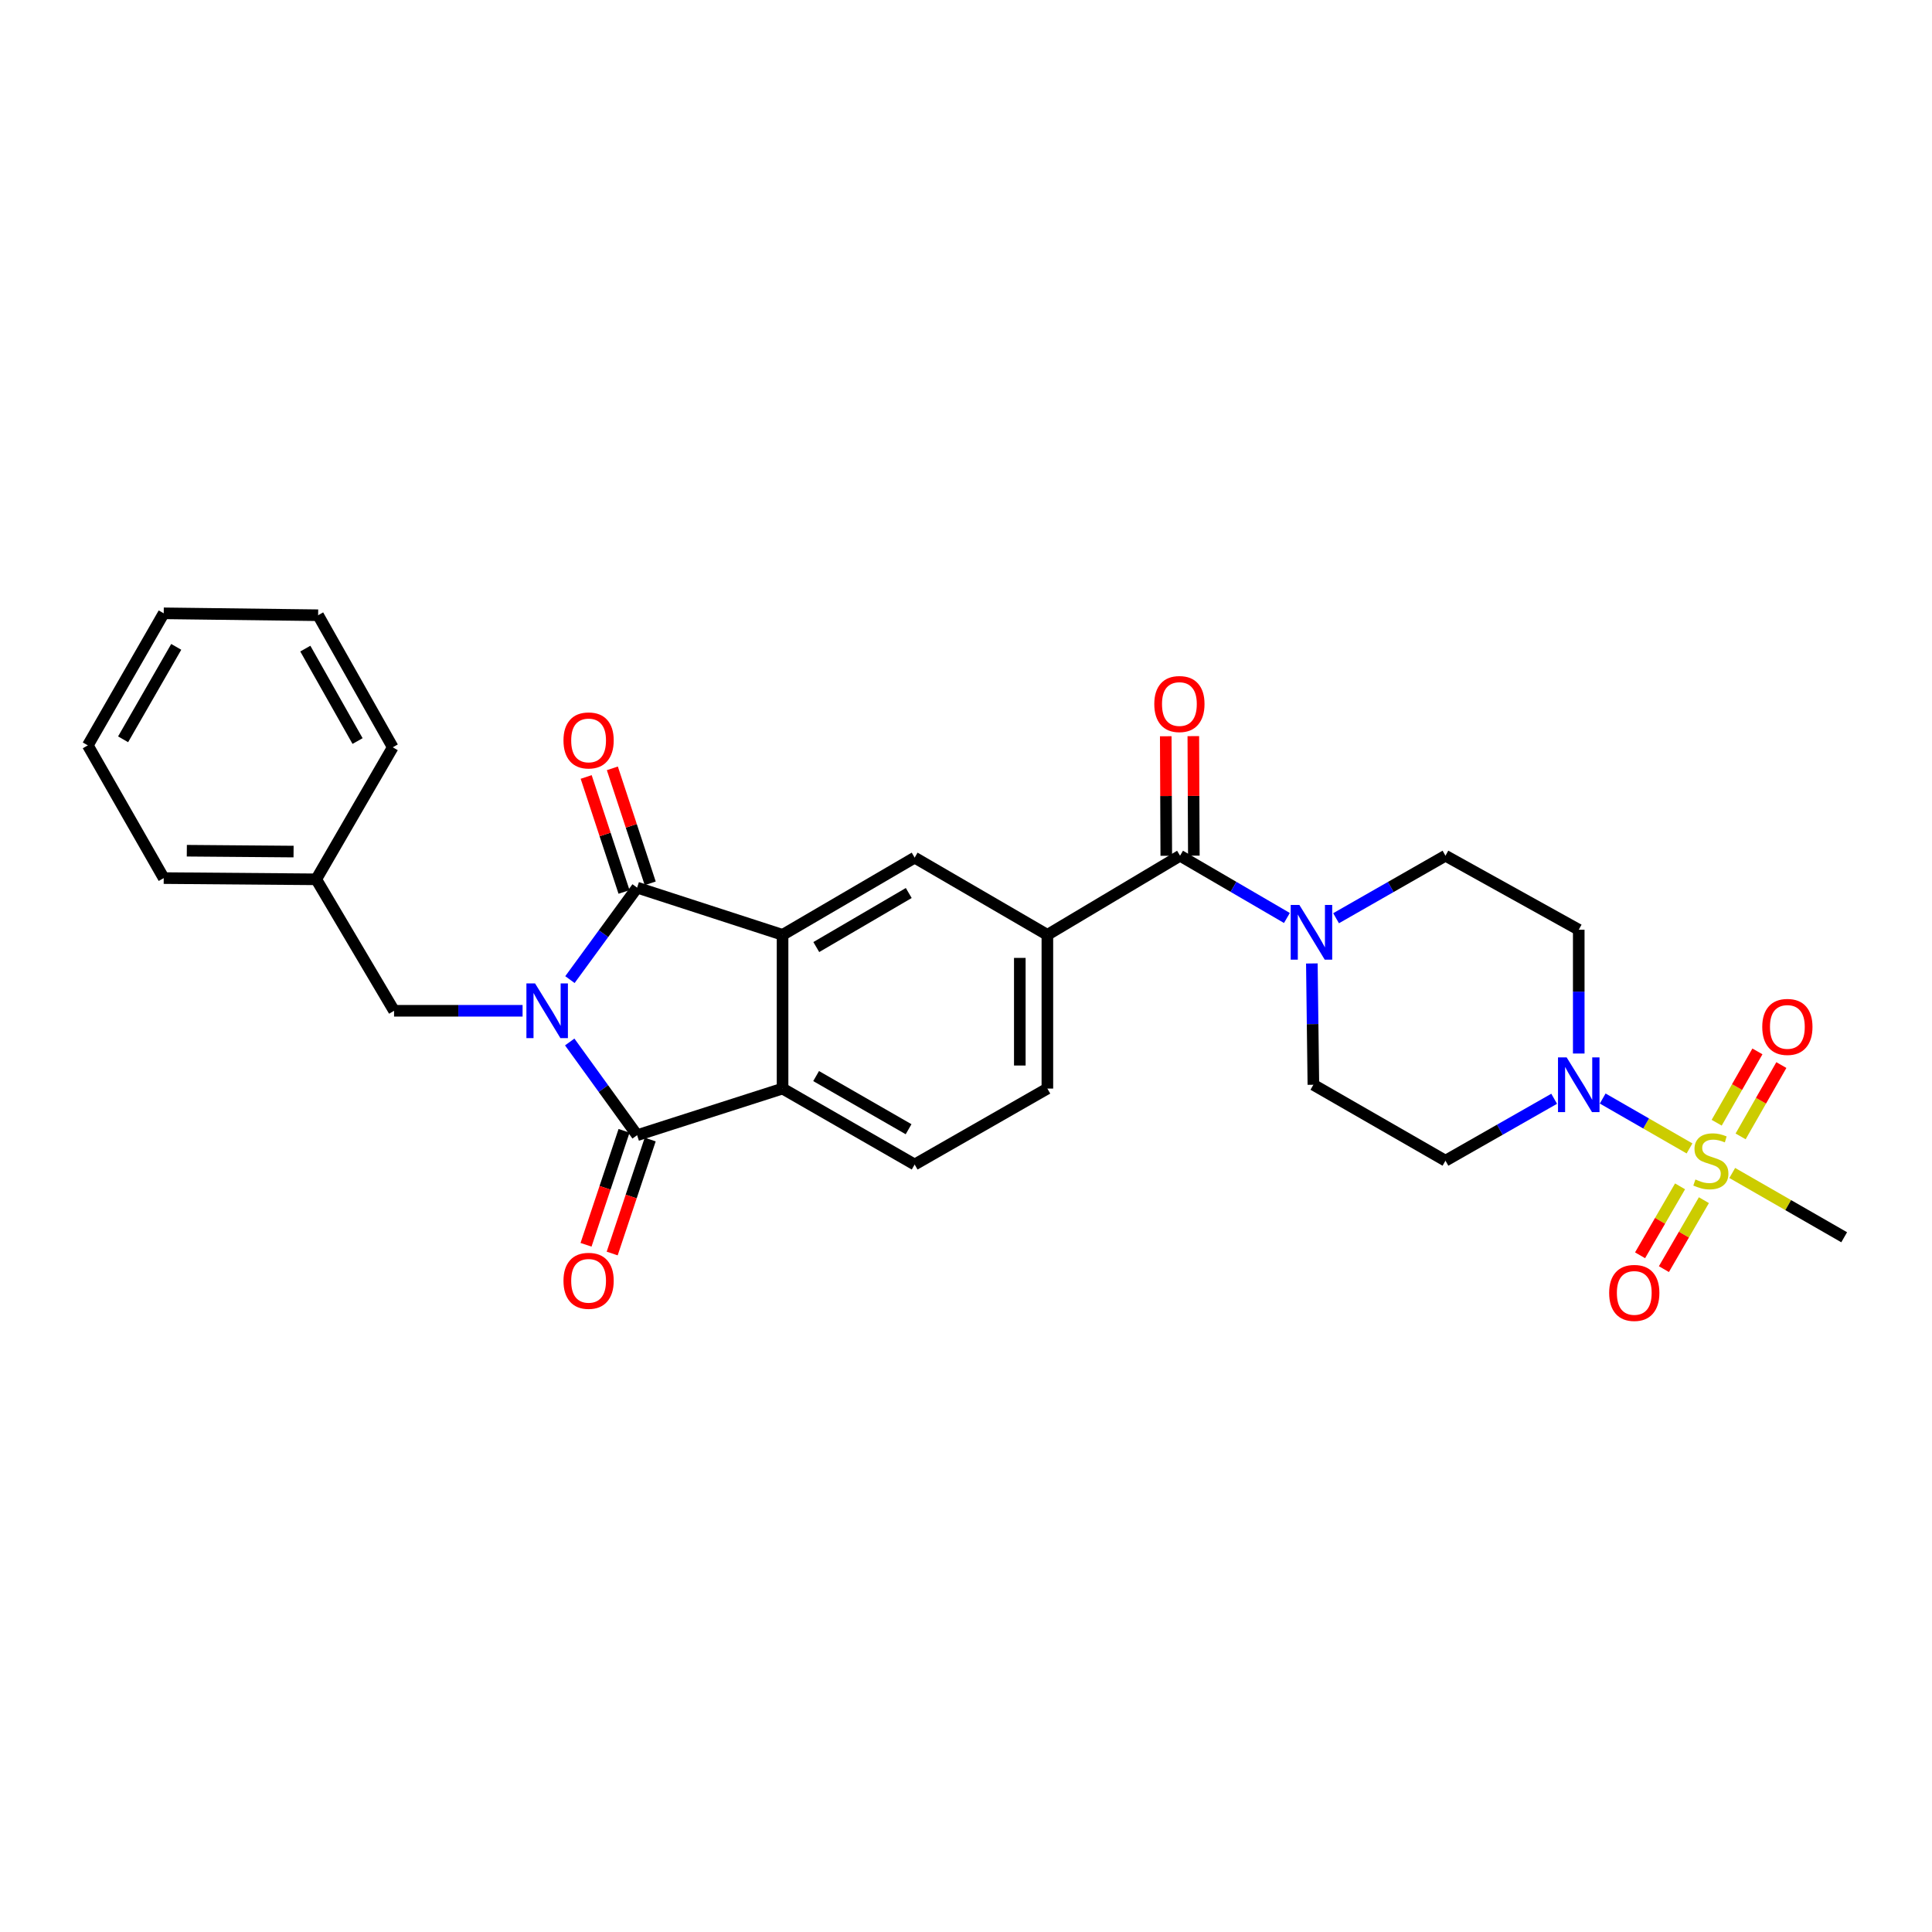 <?xml version='1.0' encoding='iso-8859-1'?>
<svg version='1.1' baseProfile='full'
              xmlns='http://www.w3.org/2000/svg'
                      xmlns:rdkit='http://www.rdkit.org/xml'
                      xmlns:xlink='http://www.w3.org/1999/xlink'
                  xml:space='preserve'
width='1000px' height='1000px' viewBox='0 0 1000 1000'>
<!-- END OF HEADER -->
<rect style='opacity:1.0;fill:#FFFFFF;stroke:none' width='1000' height='1000' x='0' y='0'> </rect>
<path class='bond-0' d='M 294.995,507.046 L 312.385,483.243' style='fill:none;fill-rule:evenodd;stroke:#0000FF;stroke-width:6px;stroke-linecap:butt;stroke-linejoin:miter;stroke-opacity:1' />
<path class='bond-0' d='M 312.385,483.243 L 329.774,459.439' style='fill:none;fill-rule:evenodd;stroke:#000000;stroke-width:6px;stroke-linecap:butt;stroke-linejoin:miter;stroke-opacity:1' />
<path class='bond-1' d='M 294.886,539.326 L 312.33,563.448' style='fill:none;fill-rule:evenodd;stroke:#0000FF;stroke-width:6px;stroke-linecap:butt;stroke-linejoin:miter;stroke-opacity:1' />
<path class='bond-1' d='M 312.33,563.448 L 329.774,587.57' style='fill:none;fill-rule:evenodd;stroke:#000000;stroke-width:6px;stroke-linecap:butt;stroke-linejoin:miter;stroke-opacity:1' />
<path class='bond-10' d='M 270.488,523.18 L 237.227,523.18' style='fill:none;fill-rule:evenodd;stroke:#0000FF;stroke-width:6px;stroke-linecap:butt;stroke-linejoin:miter;stroke-opacity:1' />
<path class='bond-10' d='M 237.227,523.18 L 203.966,523.18' style='fill:none;fill-rule:evenodd;stroke:#000000;stroke-width:6px;stroke-linecap:butt;stroke-linejoin:miter;stroke-opacity:1' />
<path class='bond-3' d='M 329.774,459.439 L 405.055,483.875' style='fill:none;fill-rule:evenodd;stroke:#000000;stroke-width:6px;stroke-linecap:butt;stroke-linejoin:miter;stroke-opacity:1' />
<path class='bond-16' d='M 336.55,457.208 L 326.752,427.452' style='fill:none;fill-rule:evenodd;stroke:#000000;stroke-width:6px;stroke-linecap:butt;stroke-linejoin:miter;stroke-opacity:1' />
<path class='bond-16' d='M 326.752,427.452 L 316.954,397.696' style='fill:none;fill-rule:evenodd;stroke:#FF0000;stroke-width:6px;stroke-linecap:butt;stroke-linejoin:miter;stroke-opacity:1' />
<path class='bond-16' d='M 322.999,461.67 L 313.201,431.914' style='fill:none;fill-rule:evenodd;stroke:#000000;stroke-width:6px;stroke-linecap:butt;stroke-linejoin:miter;stroke-opacity:1' />
<path class='bond-16' d='M 313.201,431.914 L 303.403,402.159' style='fill:none;fill-rule:evenodd;stroke:#FF0000;stroke-width:6px;stroke-linecap:butt;stroke-linejoin:miter;stroke-opacity:1' />
<path class='bond-4' d='M 329.774,587.57 L 405.055,563.444' style='fill:none;fill-rule:evenodd;stroke:#000000;stroke-width:6px;stroke-linecap:butt;stroke-linejoin:miter;stroke-opacity:1' />
<path class='bond-17' d='M 323.008,585.313 L 313.168,614.809' style='fill:none;fill-rule:evenodd;stroke:#000000;stroke-width:6px;stroke-linecap:butt;stroke-linejoin:miter;stroke-opacity:1' />
<path class='bond-17' d='M 313.168,614.809 L 303.329,644.305' style='fill:none;fill-rule:evenodd;stroke:#FF0000;stroke-width:6px;stroke-linecap:butt;stroke-linejoin:miter;stroke-opacity:1' />
<path class='bond-17' d='M 336.541,589.827 L 326.702,619.323' style='fill:none;fill-rule:evenodd;stroke:#000000;stroke-width:6px;stroke-linecap:butt;stroke-linejoin:miter;stroke-opacity:1' />
<path class='bond-17' d='M 326.702,619.323 L 316.863,648.82' style='fill:none;fill-rule:evenodd;stroke:#FF0000;stroke-width:6px;stroke-linecap:butt;stroke-linejoin:miter;stroke-opacity:1' />
<path class='bond-2' d='M 874.49,594.423 L 852.02,581.508' style='fill:none;fill-rule:evenodd;stroke:#CCCC00;stroke-width:6px;stroke-linecap:butt;stroke-linejoin:miter;stroke-opacity:1' />
<path class='bond-2' d='M 852.02,581.508 L 829.55,568.593' style='fill:none;fill-rule:evenodd;stroke:#0000FF;stroke-width:6px;stroke-linecap:butt;stroke-linejoin:miter;stroke-opacity:1' />
<path class='bond-14' d='M 900.941,588.197 L 911.485,569.737' style='fill:none;fill-rule:evenodd;stroke:#CCCC00;stroke-width:6px;stroke-linecap:butt;stroke-linejoin:miter;stroke-opacity:1' />
<path class='bond-14' d='M 911.485,569.737 L 922.029,551.276' style='fill:none;fill-rule:evenodd;stroke:#FF0000;stroke-width:6px;stroke-linecap:butt;stroke-linejoin:miter;stroke-opacity:1' />
<path class='bond-14' d='M 888.553,581.121 L 899.097,562.661' style='fill:none;fill-rule:evenodd;stroke:#CCCC00;stroke-width:6px;stroke-linecap:butt;stroke-linejoin:miter;stroke-opacity:1' />
<path class='bond-14' d='M 899.097,562.661 L 909.641,544.201' style='fill:none;fill-rule:evenodd;stroke:#FF0000;stroke-width:6px;stroke-linecap:butt;stroke-linejoin:miter;stroke-opacity:1' />
<path class='bond-15' d='M 869.595,614.051 L 859.245,631.896' style='fill:none;fill-rule:evenodd;stroke:#CCCC00;stroke-width:6px;stroke-linecap:butt;stroke-linejoin:miter;stroke-opacity:1' />
<path class='bond-15' d='M 859.245,631.896 L 848.895,649.741' style='fill:none;fill-rule:evenodd;stroke:#FF0000;stroke-width:6px;stroke-linecap:butt;stroke-linejoin:miter;stroke-opacity:1' />
<path class='bond-15' d='M 881.936,621.209 L 871.586,639.054' style='fill:none;fill-rule:evenodd;stroke:#CCCC00;stroke-width:6px;stroke-linecap:butt;stroke-linejoin:miter;stroke-opacity:1' />
<path class='bond-15' d='M 871.586,639.054 L 861.236,656.899' style='fill:none;fill-rule:evenodd;stroke:#FF0000;stroke-width:6px;stroke-linecap:butt;stroke-linejoin:miter;stroke-opacity:1' />
<path class='bond-22' d='M 896.611,607.132 L 925.578,623.768' style='fill:none;fill-rule:evenodd;stroke:#CCCC00;stroke-width:6px;stroke-linecap:butt;stroke-linejoin:miter;stroke-opacity:1' />
<path class='bond-22' d='M 925.578,623.768 L 954.545,640.405' style='fill:none;fill-rule:evenodd;stroke:#000000;stroke-width:6px;stroke-linecap:butt;stroke-linejoin:miter;stroke-opacity:1' />
<path class='bond-8' d='M 405.055,483.875 L 473.424,443.912' style='fill:none;fill-rule:evenodd;stroke:#000000;stroke-width:6px;stroke-linecap:butt;stroke-linejoin:miter;stroke-opacity:1' />
<path class='bond-8' d='M 422.51,490.197 L 470.368,462.224' style='fill:none;fill-rule:evenodd;stroke:#000000;stroke-width:6px;stroke-linecap:butt;stroke-linejoin:miter;stroke-opacity:1' />
<path class='bond-29' d='M 405.055,483.875 L 405.055,563.444' style='fill:none;fill-rule:evenodd;stroke:#000000;stroke-width:6px;stroke-linecap:butt;stroke-linejoin:miter;stroke-opacity:1' />
<path class='bond-11' d='M 405.055,563.444 L 473.424,602.748' style='fill:none;fill-rule:evenodd;stroke:#000000;stroke-width:6px;stroke-linecap:butt;stroke-linejoin:miter;stroke-opacity:1' />
<path class='bond-11' d='M 422.421,556.971 L 470.279,584.484' style='fill:none;fill-rule:evenodd;stroke:#000000;stroke-width:6px;stroke-linecap:butt;stroke-linejoin:miter;stroke-opacity:1' />
<path class='bond-5' d='M 804.432,568.72 L 776.301,584.747' style='fill:none;fill-rule:evenodd;stroke:#0000FF;stroke-width:6px;stroke-linecap:butt;stroke-linejoin:miter;stroke-opacity:1' />
<path class='bond-5' d='M 776.301,584.747 L 748.17,600.775' style='fill:none;fill-rule:evenodd;stroke:#000000;stroke-width:6px;stroke-linecap:butt;stroke-linejoin:miter;stroke-opacity:1' />
<path class='bond-32' d='M 817.157,545.304 L 817.157,513.266' style='fill:none;fill-rule:evenodd;stroke:#0000FF;stroke-width:6px;stroke-linecap:butt;stroke-linejoin:miter;stroke-opacity:1' />
<path class='bond-32' d='M 817.157,513.266 L 817.157,481.228' style='fill:none;fill-rule:evenodd;stroke:#000000;stroke-width:6px;stroke-linecap:butt;stroke-linejoin:miter;stroke-opacity:1' />
<path class='bond-6' d='M 610.797,442.921 L 542.119,483.875' style='fill:none;fill-rule:evenodd;stroke:#000000;stroke-width:6px;stroke-linecap:butt;stroke-linejoin:miter;stroke-opacity:1' />
<path class='bond-7' d='M 610.797,442.921 L 638.449,459.034' style='fill:none;fill-rule:evenodd;stroke:#000000;stroke-width:6px;stroke-linecap:butt;stroke-linejoin:miter;stroke-opacity:1' />
<path class='bond-7' d='M 638.449,459.034 L 666.102,475.147' style='fill:none;fill-rule:evenodd;stroke:#0000FF;stroke-width:6px;stroke-linecap:butt;stroke-linejoin:miter;stroke-opacity:1' />
<path class='bond-21' d='M 617.93,442.891 L 617.796,411.956' style='fill:none;fill-rule:evenodd;stroke:#000000;stroke-width:6px;stroke-linecap:butt;stroke-linejoin:miter;stroke-opacity:1' />
<path class='bond-21' d='M 617.796,411.956 L 617.662,381.022' style='fill:none;fill-rule:evenodd;stroke:#FF0000;stroke-width:6px;stroke-linecap:butt;stroke-linejoin:miter;stroke-opacity:1' />
<path class='bond-21' d='M 603.664,442.952 L 603.529,412.018' style='fill:none;fill-rule:evenodd;stroke:#000000;stroke-width:6px;stroke-linecap:butt;stroke-linejoin:miter;stroke-opacity:1' />
<path class='bond-21' d='M 603.529,412.018 L 603.395,381.084' style='fill:none;fill-rule:evenodd;stroke:#FF0000;stroke-width:6px;stroke-linecap:butt;stroke-linejoin:miter;stroke-opacity:1' />
<path class='bond-18' d='M 691.547,475.274 L 719.858,459.098' style='fill:none;fill-rule:evenodd;stroke:#0000FF;stroke-width:6px;stroke-linecap:butt;stroke-linejoin:miter;stroke-opacity:1' />
<path class='bond-18' d='M 719.858,459.098 L 748.17,442.921' style='fill:none;fill-rule:evenodd;stroke:#000000;stroke-width:6px;stroke-linecap:butt;stroke-linejoin:miter;stroke-opacity:1' />
<path class='bond-19' d='M 679.012,498.684 L 679.406,530.077' style='fill:none;fill-rule:evenodd;stroke:#0000FF;stroke-width:6px;stroke-linecap:butt;stroke-linejoin:miter;stroke-opacity:1' />
<path class='bond-19' d='M 679.406,530.077 L 679.8,561.47' style='fill:none;fill-rule:evenodd;stroke:#000000;stroke-width:6px;stroke-linecap:butt;stroke-linejoin:miter;stroke-opacity:1' />
<path class='bond-9' d='M 473.424,443.912 L 542.119,483.875' style='fill:none;fill-rule:evenodd;stroke:#000000;stroke-width:6px;stroke-linecap:butt;stroke-linejoin:miter;stroke-opacity:1' />
<path class='bond-30' d='M 542.119,483.875 L 542.119,563.444' style='fill:none;fill-rule:evenodd;stroke:#000000;stroke-width:6px;stroke-linecap:butt;stroke-linejoin:miter;stroke-opacity:1' />
<path class='bond-30' d='M 527.852,495.81 L 527.852,551.508' style='fill:none;fill-rule:evenodd;stroke:#000000;stroke-width:6px;stroke-linecap:butt;stroke-linejoin:miter;stroke-opacity:1' />
<path class='bond-23' d='M 203.966,523.18 L 163.678,455.135' style='fill:none;fill-rule:evenodd;stroke:#000000;stroke-width:6px;stroke-linecap:butt;stroke-linejoin:miter;stroke-opacity:1' />
<path class='bond-20' d='M 473.424,602.748 L 542.119,563.444' style='fill:none;fill-rule:evenodd;stroke:#000000;stroke-width:6px;stroke-linecap:butt;stroke-linejoin:miter;stroke-opacity:1' />
<path class='bond-12' d='M 817.157,481.228 L 748.17,442.921' style='fill:none;fill-rule:evenodd;stroke:#000000;stroke-width:6px;stroke-linecap:butt;stroke-linejoin:miter;stroke-opacity:1' />
<path class='bond-13' d='M 748.17,600.775 L 679.8,561.47' style='fill:none;fill-rule:evenodd;stroke:#000000;stroke-width:6px;stroke-linecap:butt;stroke-linejoin:miter;stroke-opacity:1' />
<path class='bond-24' d='M 163.678,455.135 L 84.743,454.501' style='fill:none;fill-rule:evenodd;stroke:#000000;stroke-width:6px;stroke-linecap:butt;stroke-linejoin:miter;stroke-opacity:1' />
<path class='bond-24' d='M 151.952,440.774 L 96.698,440.33' style='fill:none;fill-rule:evenodd;stroke:#000000;stroke-width:6px;stroke-linecap:butt;stroke-linejoin:miter;stroke-opacity:1' />
<path class='bond-25' d='M 163.678,455.135 L 203.292,386.798' style='fill:none;fill-rule:evenodd;stroke:#000000;stroke-width:6px;stroke-linecap:butt;stroke-linejoin:miter;stroke-opacity:1' />
<path class='bond-27' d='M 84.743,454.501 L 45.455,385.807' style='fill:none;fill-rule:evenodd;stroke:#000000;stroke-width:6px;stroke-linecap:butt;stroke-linejoin:miter;stroke-opacity:1' />
<path class='bond-26' d='M 203.292,386.798 L 164.661,318.444' style='fill:none;fill-rule:evenodd;stroke:#000000;stroke-width:6px;stroke-linecap:butt;stroke-linejoin:miter;stroke-opacity:1' />
<path class='bond-26' d='M 185.077,383.564 L 158.035,335.717' style='fill:none;fill-rule:evenodd;stroke:#000000;stroke-width:6px;stroke-linecap:butt;stroke-linejoin:miter;stroke-opacity:1' />
<path class='bond-28' d='M 164.661,318.444 L 84.743,317.454' style='fill:none;fill-rule:evenodd;stroke:#000000;stroke-width:6px;stroke-linecap:butt;stroke-linejoin:miter;stroke-opacity:1' />
<path class='bond-31' d='M 45.455,385.807 L 84.743,317.454' style='fill:none;fill-rule:evenodd;stroke:#000000;stroke-width:6px;stroke-linecap:butt;stroke-linejoin:miter;stroke-opacity:1' />
<path class='bond-31' d='M 63.717,382.664 L 91.219,334.816' style='fill:none;fill-rule:evenodd;stroke:#000000;stroke-width:6px;stroke-linecap:butt;stroke-linejoin:miter;stroke-opacity:1' />
<path  class='atom-0' d='M 276.949 509.02
L 286.229 524.02
Q 287.149 525.5, 288.629 528.18
Q 290.109 530.86, 290.189 531.02
L 290.189 509.02
L 293.949 509.02
L 293.949 537.34
L 290.069 537.34
L 280.109 520.94
Q 278.949 519.02, 277.709 516.82
Q 276.509 514.62, 276.149 513.94
L 276.149 537.34
L 272.469 537.34
L 272.469 509.02
L 276.949 509.02
' fill='#0000FF'/>
<path  class='atom-3' d='M 877.542 610.495
Q 877.862 610.615, 879.182 611.175
Q 880.502 611.735, 881.942 612.095
Q 883.422 612.415, 884.862 612.415
Q 887.542 612.415, 889.102 611.135
Q 890.662 609.815, 890.662 607.535
Q 890.662 605.975, 889.862 605.015
Q 889.102 604.055, 887.902 603.535
Q 886.702 603.015, 884.702 602.415
Q 882.182 601.655, 880.662 600.935
Q 879.182 600.215, 878.102 598.695
Q 877.062 597.175, 877.062 594.615
Q 877.062 591.055, 879.462 588.855
Q 881.902 586.655, 886.702 586.655
Q 889.982 586.655, 893.702 588.215
L 892.782 591.295
Q 889.382 589.895, 886.822 589.895
Q 884.062 589.895, 882.542 591.055
Q 881.022 592.175, 881.062 594.135
Q 881.062 595.655, 881.822 596.575
Q 882.622 597.495, 883.742 598.015
Q 884.902 598.535, 886.822 599.135
Q 889.382 599.935, 890.902 600.735
Q 892.422 601.535, 893.502 603.175
Q 894.622 604.775, 894.622 607.535
Q 894.622 611.455, 891.982 613.575
Q 889.382 615.655, 885.022 615.655
Q 882.502 615.655, 880.582 615.095
Q 878.702 614.575, 876.462 613.655
L 877.542 610.495
' fill='#CCCC00'/>
<path  class='atom-6' d='M 810.897 547.31
L 820.177 562.31
Q 821.097 563.79, 822.577 566.47
Q 824.057 569.15, 824.137 569.31
L 824.137 547.31
L 827.897 547.31
L 827.897 575.63
L 824.017 575.63
L 814.057 559.23
Q 812.897 557.31, 811.657 555.11
Q 810.457 552.91, 810.097 552.23
L 810.097 575.63
L 806.417 575.63
L 806.417 547.31
L 810.897 547.31
' fill='#0000FF'/>
<path  class='atom-8' d='M 672.549 468.391
L 681.829 483.391
Q 682.749 484.871, 684.229 487.551
Q 685.709 490.231, 685.789 490.391
L 685.789 468.391
L 689.549 468.391
L 689.549 496.711
L 685.669 496.711
L 675.709 480.311
Q 674.549 478.391, 673.309 476.191
Q 672.109 473.991, 671.749 473.311
L 671.749 496.711
L 668.069 496.711
L 668.069 468.391
L 672.549 468.391
' fill='#0000FF'/>
<path  class='atom-15' d='M 912.14 531.526
Q 912.14 524.726, 915.5 520.926
Q 918.86 517.126, 925.14 517.126
Q 931.42 517.126, 934.78 520.926
Q 938.14 524.726, 938.14 531.526
Q 938.14 538.406, 934.74 542.326
Q 931.34 546.206, 925.14 546.206
Q 918.9 546.206, 915.5 542.326
Q 912.14 538.446, 912.14 531.526
M 925.14 543.006
Q 929.46 543.006, 931.78 540.126
Q 934.14 537.206, 934.14 531.526
Q 934.14 525.966, 931.78 523.166
Q 929.46 520.326, 925.14 520.326
Q 920.82 520.326, 918.46 523.126
Q 916.14 525.926, 916.14 531.526
Q 916.14 537.246, 918.46 540.126
Q 920.82 543.006, 925.14 543.006
' fill='#FF0000'/>
<path  class='atom-16' d='M 832.896 669.208
Q 832.896 662.408, 836.256 658.608
Q 839.616 654.808, 845.896 654.808
Q 852.176 654.808, 855.536 658.608
Q 858.896 662.408, 858.896 669.208
Q 858.896 676.088, 855.496 680.008
Q 852.096 683.888, 845.896 683.888
Q 839.656 683.888, 836.256 680.008
Q 832.896 676.128, 832.896 669.208
M 845.896 680.688
Q 850.216 680.688, 852.536 677.808
Q 854.896 674.888, 854.896 669.208
Q 854.896 663.648, 852.536 660.848
Q 850.216 658.008, 845.896 658.008
Q 841.576 658.008, 839.216 660.808
Q 836.896 663.608, 836.896 669.208
Q 836.896 674.928, 839.216 677.808
Q 841.576 680.688, 845.896 680.688
' fill='#FF0000'/>
<path  class='atom-17' d='M 291.657 383.24
Q 291.657 376.44, 295.017 372.64
Q 298.377 368.84, 304.657 368.84
Q 310.937 368.84, 314.297 372.64
Q 317.657 376.44, 317.657 383.24
Q 317.657 390.12, 314.257 394.04
Q 310.857 397.92, 304.657 397.92
Q 298.417 397.92, 295.017 394.04
Q 291.657 390.16, 291.657 383.24
M 304.657 394.72
Q 308.977 394.72, 311.297 391.84
Q 313.657 388.92, 313.657 383.24
Q 313.657 377.68, 311.297 374.88
Q 308.977 372.04, 304.657 372.04
Q 300.337 372.04, 297.977 374.84
Q 295.657 377.64, 295.657 383.24
Q 295.657 388.96, 297.977 391.84
Q 300.337 394.72, 304.657 394.72
' fill='#FF0000'/>
<path  class='atom-18' d='M 291.657 662.947
Q 291.657 656.147, 295.017 652.347
Q 298.377 648.547, 304.657 648.547
Q 310.937 648.547, 314.297 652.347
Q 317.657 656.147, 317.657 662.947
Q 317.657 669.827, 314.257 673.747
Q 310.857 677.627, 304.657 677.627
Q 298.417 677.627, 295.017 673.747
Q 291.657 669.867, 291.657 662.947
M 304.657 674.427
Q 308.977 674.427, 311.297 671.547
Q 313.657 668.627, 313.657 662.947
Q 313.657 657.387, 311.297 654.587
Q 308.977 651.747, 304.657 651.747
Q 300.337 651.747, 297.977 654.547
Q 295.657 657.347, 295.657 662.947
Q 295.657 668.667, 297.977 671.547
Q 300.337 674.427, 304.657 674.427
' fill='#FF0000'/>
<path  class='atom-22' d='M 597.456 364.408
Q 597.456 357.608, 600.816 353.808
Q 604.176 350.008, 610.456 350.008
Q 616.736 350.008, 620.096 353.808
Q 623.456 357.608, 623.456 364.408
Q 623.456 371.288, 620.056 375.208
Q 616.656 379.088, 610.456 379.088
Q 604.216 379.088, 600.816 375.208
Q 597.456 371.328, 597.456 364.408
M 610.456 375.888
Q 614.776 375.888, 617.096 373.008
Q 619.456 370.088, 619.456 364.408
Q 619.456 358.848, 617.096 356.048
Q 614.776 353.208, 610.456 353.208
Q 606.136 353.208, 603.776 356.008
Q 601.456 358.808, 601.456 364.408
Q 601.456 370.128, 603.776 373.008
Q 606.136 375.888, 610.456 375.888
' fill='#FF0000'/>
</svg>
